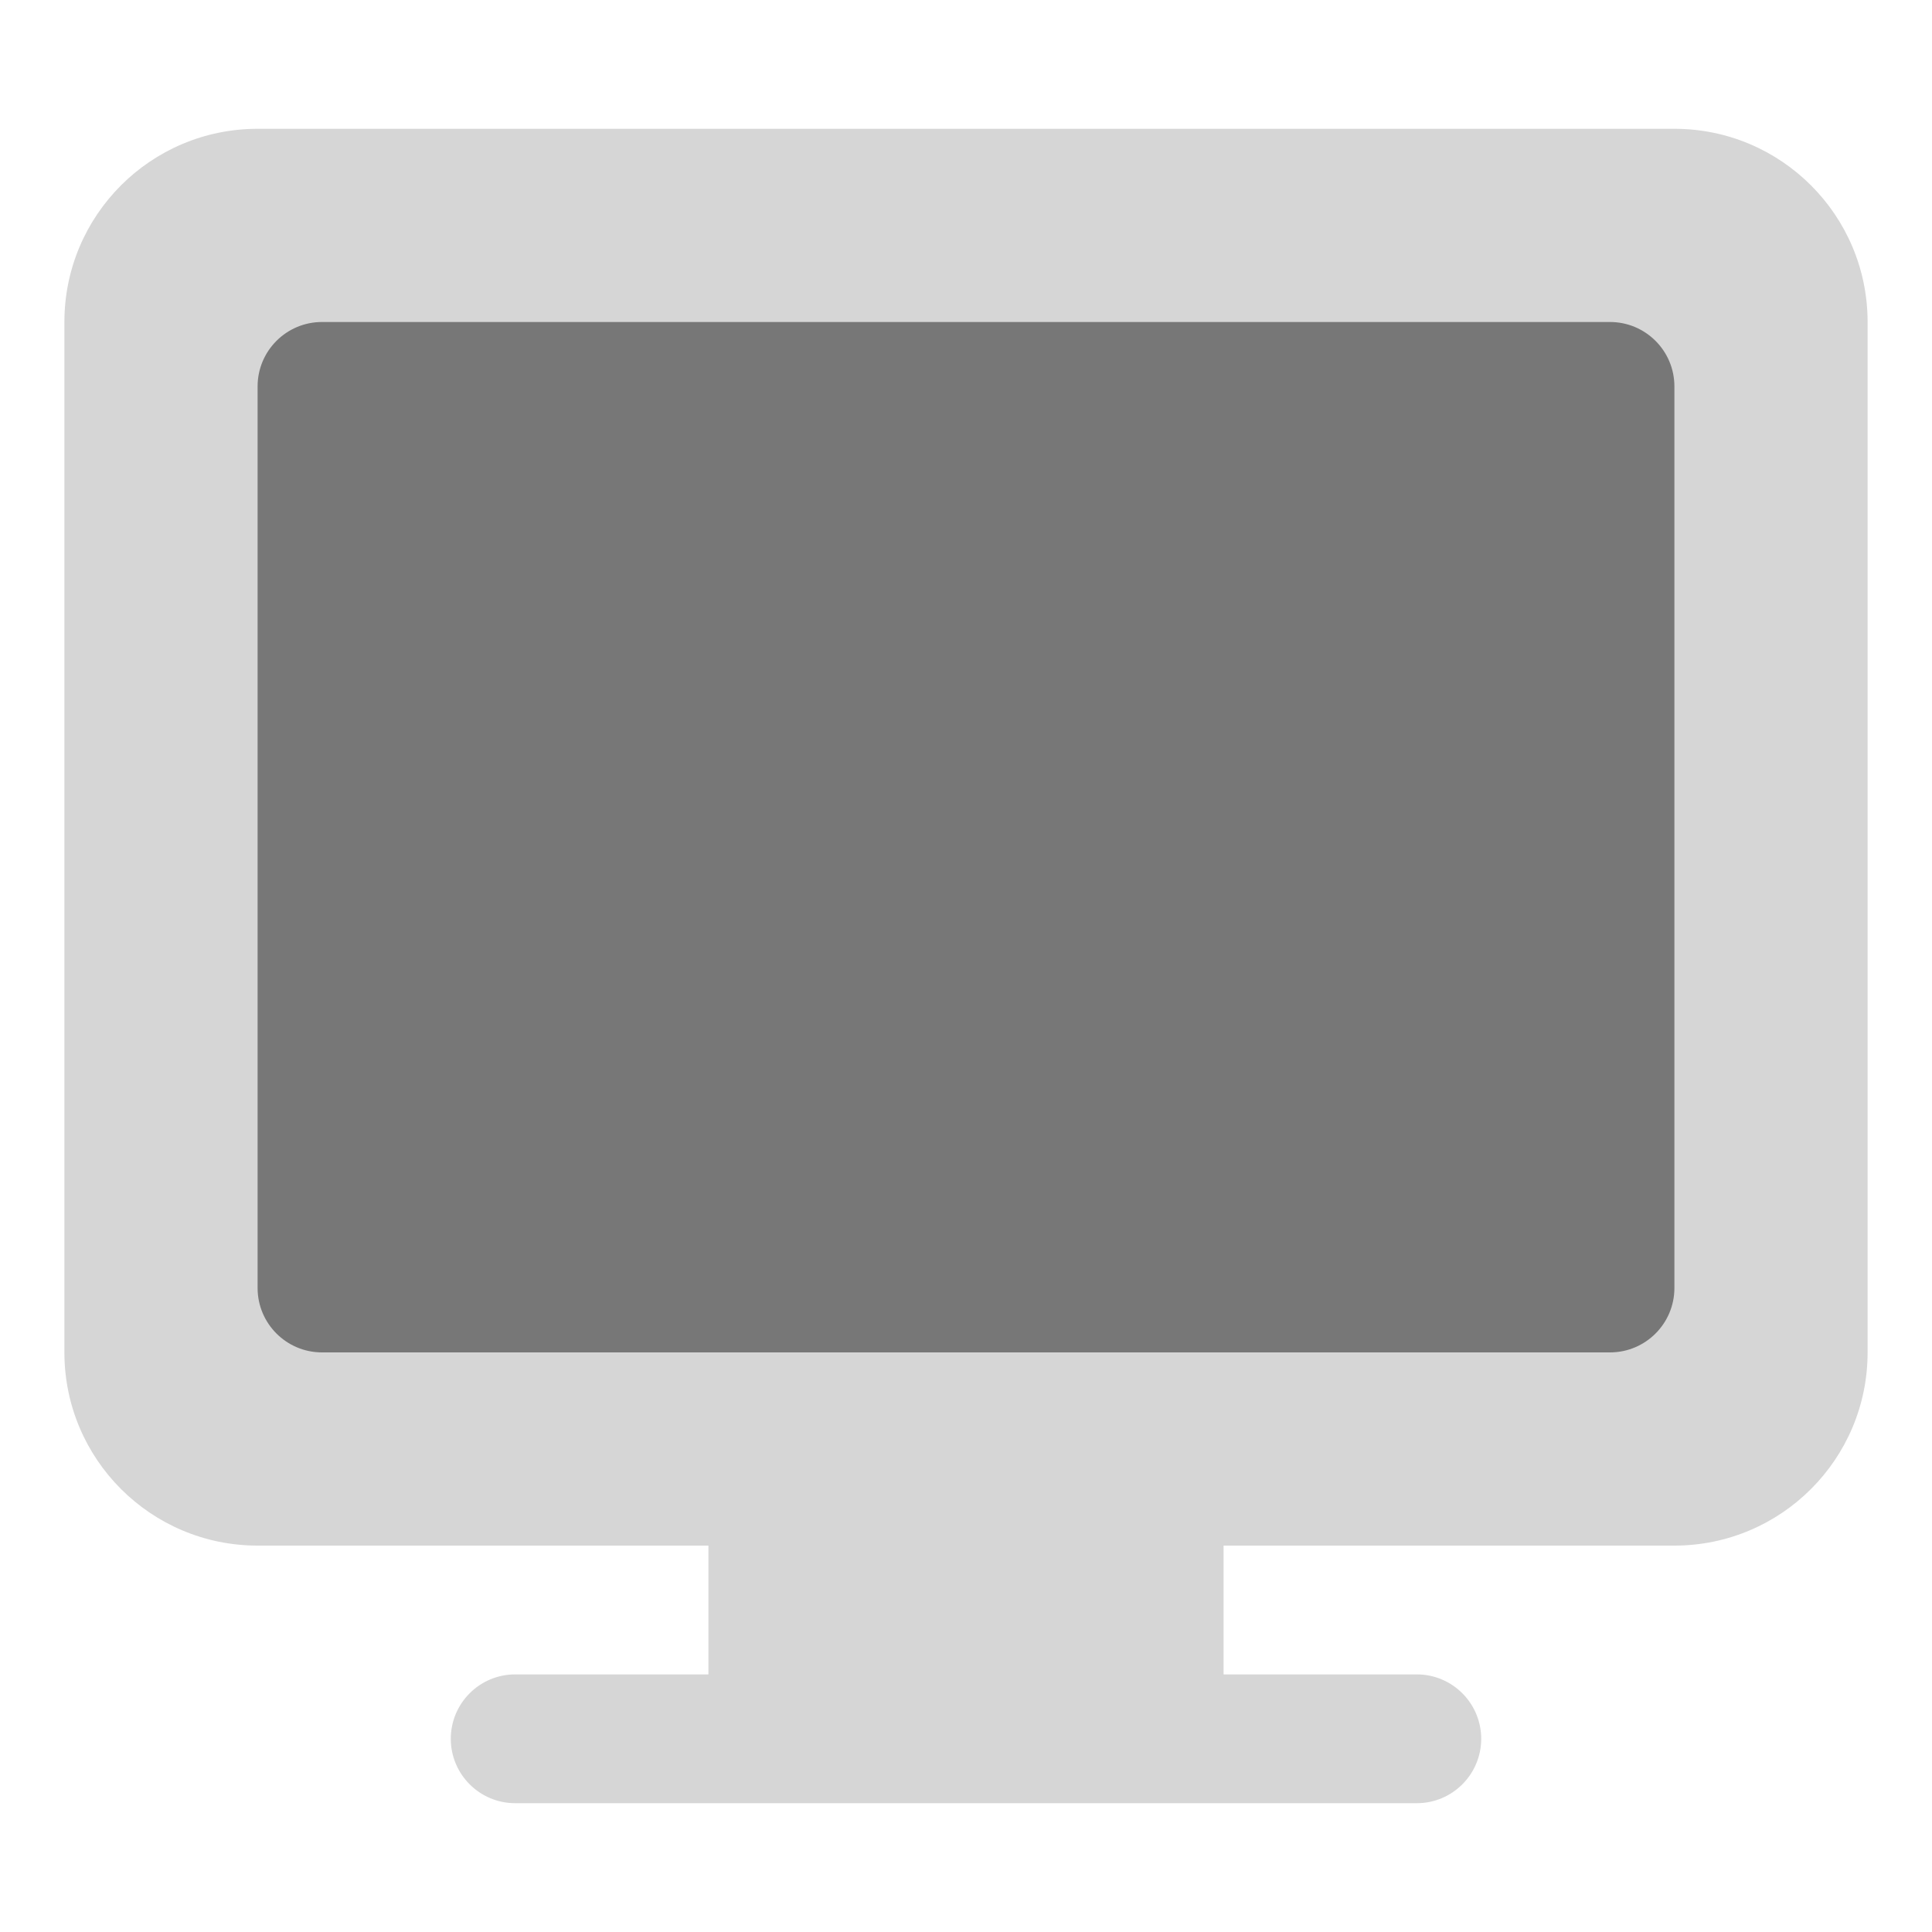 <svg width="30" height="30" viewBox="0 0 30 30" fill="none" xmlns="http://www.w3.org/2000/svg">
<g id="Iconsduo/desktop">
<path id="half" opacity="0.3" d="M1 5C1 3.343 2.343 2 4 2H26C27.657 2 29 3.343 29 5V21C29 22.657 27.657 24 26 24H19V26H22C22.552 26 23 26.448 23 27C23 27.552 22.552 28 22 28H8C7.448 28 7 27.552 7 27C7 26.448 7.448 26 8 26H11V24H4C2.343 24 1 22.657 1 21V5Z" fill="#777777"/>
<path id="main" d="M4 6C4 5.448 4.448 5 5 5H25C25.552 5 26 5.448 26 6V20C26 20.552 25.552 21 25 21H5C4.448 21 4 20.552 4 20V6Z" fill="#777777"/>
</g>
</svg>
